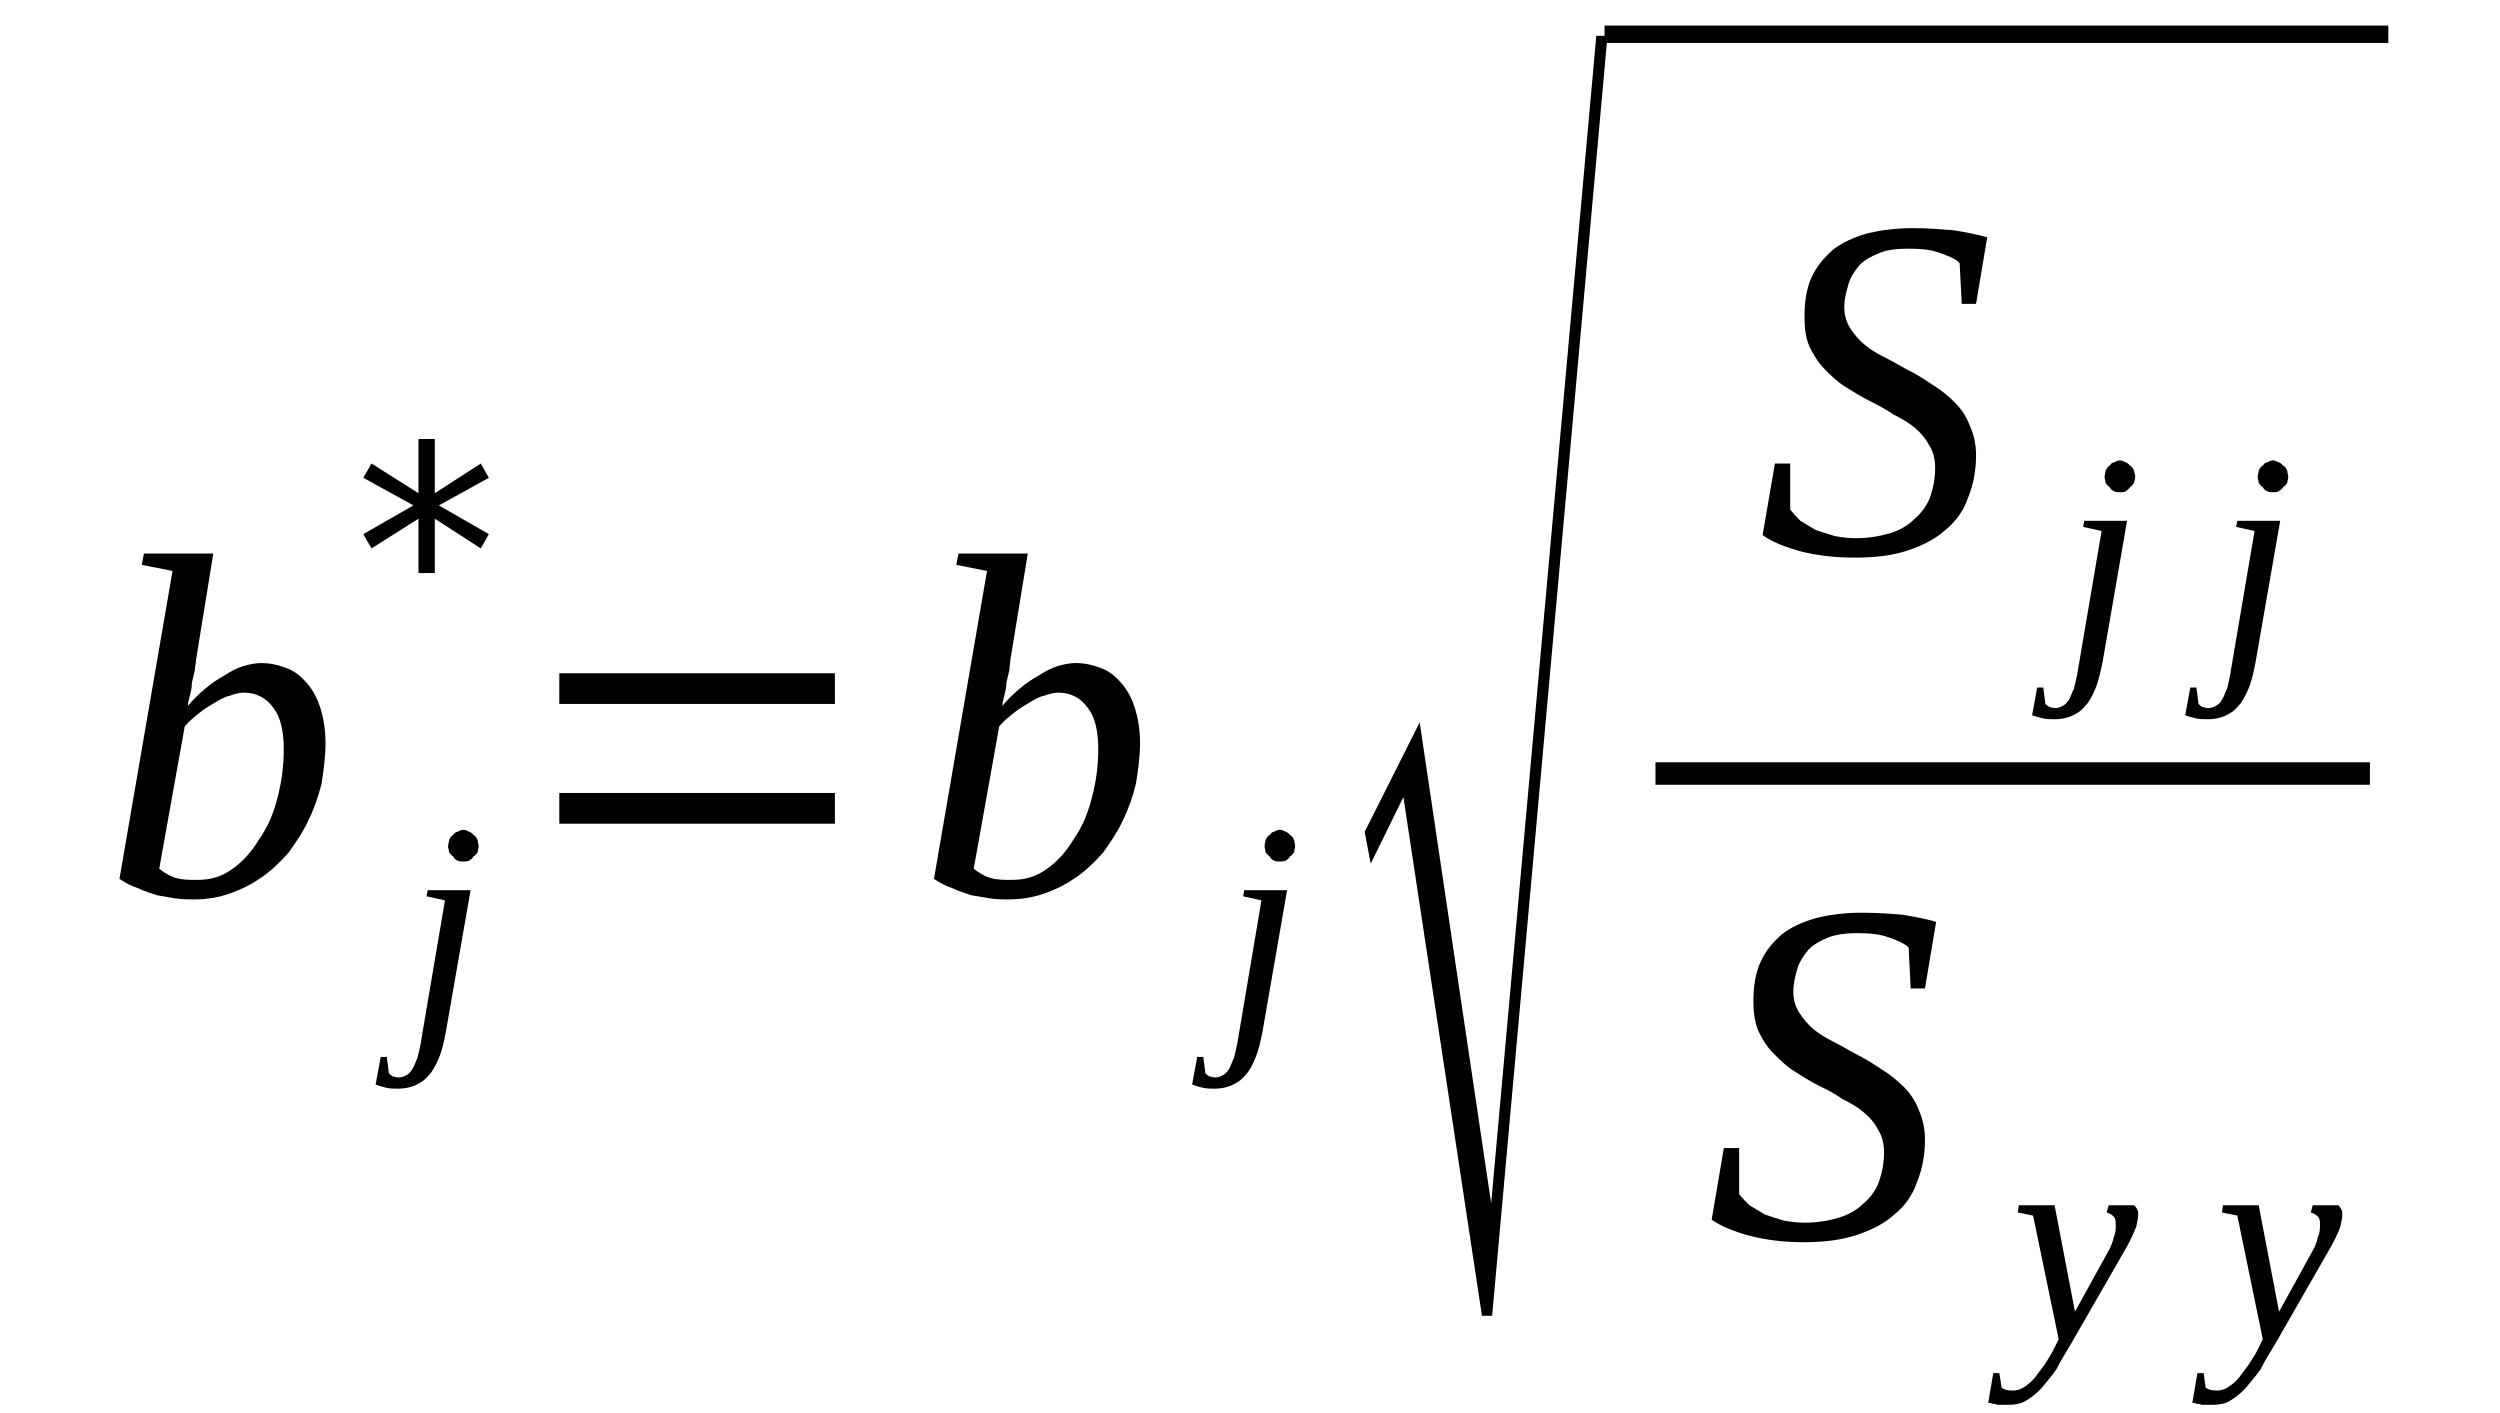 <?xml version='1.0' encoding='UTF-8'?>
<!-- This file was generated by dvisvgm 1.15.1 -->
<svg height='39pt' version='1.1' viewBox='0 -39 69 39' width='69pt' xmlns='http://www.w3.org/2000/svg' xmlns:xlink='http://www.w3.org/1999/xlink'>
<defs>
<clipPath id='clip1'>
<path clip-rule='evenodd' d='M0 -38.999H68.96V-0.028H0V-38.999'/>
</clipPath>
</defs>
<g id='page1'>
<g>
<path clip-path='url(#clip1)' d='M4.762 -23.242L3.914 -23.41L3.973 -23.723H5.887L5.41 -20.785C5.41 -20.699 5.379 -20.613 5.379 -20.504C5.352 -20.391 5.324 -20.277 5.297 -20.164C5.297 -20.023 5.27 -19.91 5.238 -19.797C5.211 -19.684 5.184 -19.598 5.184 -19.516C5.324 -19.684 5.492 -19.852 5.664 -19.992C5.832 -20.137 6 -20.25 6.199 -20.359C6.367 -20.473 6.535 -20.558 6.703 -20.613C6.902 -20.672 7.07 -20.699 7.211 -20.699C7.465 -20.699 7.691 -20.645 7.914 -20.558C8.141 -20.473 8.309 -20.332 8.48 -20.137C8.648 -19.938 8.762 -19.711 8.844 -19.457C8.93 -19.176 8.984 -18.863 8.984 -18.496C8.984 -18.102 8.93 -17.734 8.875 -17.367C8.789 -17.027 8.676 -16.691 8.508 -16.352C8.367 -16.039 8.168 -15.758 7.973 -15.476C7.746 -15.223 7.52 -14.996 7.238 -14.797C6.957 -14.601 6.676 -14.457 6.367 -14.348C6.055 -14.234 5.719 -14.176 5.352 -14.176C5.211 -14.176 5.043 -14.176 4.844 -14.203C4.676 -14.234 4.508 -14.262 4.34 -14.289C4.168 -14.348 3.973 -14.402 3.805 -14.488C3.633 -14.543 3.465 -14.629 3.297 -14.742L4.762 -23.242ZM4.395 -15.023C4.535 -14.91 4.676 -14.824 4.844 -14.77C5.043 -14.715 5.211 -14.715 5.438 -14.715C5.805 -14.715 6.113 -14.797 6.422 -15.023C6.703 -15.223 6.957 -15.504 7.156 -15.844C7.379 -16.152 7.551 -16.547 7.664 -17C7.773 -17.426 7.832 -17.875 7.832 -18.328C7.832 -18.808 7.746 -19.203 7.551 -19.457C7.352 -19.738 7.07 -19.883 6.734 -19.883C6.621 -19.883 6.48 -19.852 6.34 -19.797C6.199 -19.77 6.055 -19.684 5.914 -19.598C5.773 -19.516 5.633 -19.43 5.492 -19.316C5.352 -19.203 5.211 -19.09 5.098 -18.949L4.395 -15.023Z' fill-rule='evenodd'/>
<path clip-path='url(#clip1)' d='M12.308 -10.536C12.254 -10.25 12.199 -9.996 12.113 -9.801C12.027 -9.602 11.945 -9.434 11.832 -9.321C11.718 -9.18 11.578 -9.094 11.437 -9.036C11.297 -8.981 11.156 -8.953 10.984 -8.953C10.875 -8.953 10.761 -8.953 10.648 -8.981C10.535 -9.008 10.449 -9.036 10.367 -9.067L10.508 -9.828H10.675L10.734 -9.375C10.761 -9.348 10.789 -9.321 10.843 -9.289C10.875 -9.289 10.929 -9.262 11.015 -9.262C11.07 -9.262 11.156 -9.289 11.211 -9.321C11.269 -9.348 11.324 -9.403 11.379 -9.489C11.437 -9.575 11.464 -9.688 11.523 -9.801C11.55 -9.942 11.605 -10.11 11.633 -10.336L12.281 -14.149L11.773 -14.262L11.804 -14.43H12.988L12.308 -10.536ZM13.211 -15.645C13.211 -15.59 13.183 -15.532 13.183 -15.477C13.156 -15.45 13.129 -15.391 13.07 -15.364C13.043 -15.305 12.988 -15.278 12.957 -15.25C12.902 -15.223 12.843 -15.223 12.789 -15.223C12.734 -15.223 12.675 -15.223 12.621 -15.25C12.562 -15.278 12.535 -15.305 12.508 -15.364C12.449 -15.391 12.422 -15.45 12.394 -15.477C12.394 -15.532 12.367 -15.59 12.367 -15.645C12.367 -15.704 12.394 -15.758 12.394 -15.813C12.422 -15.871 12.449 -15.926 12.508 -15.957C12.535 -15.985 12.562 -16.039 12.621 -16.039C12.675 -16.071 12.734 -16.098 12.789 -16.098C12.843 -16.098 12.902 -16.071 12.957 -16.039C12.988 -16.039 13.043 -15.985 13.07 -15.957C13.129 -15.926 13.156 -15.871 13.183 -15.813C13.183 -15.758 13.211 -15.704 13.211 -15.645Z' fill-rule='evenodd'/>
<path clip-path='url(#clip1)' d='M13.492 -25.813L12.113 -25.051L13.492 -24.258L13.269 -23.864L12 -24.684V-23.184H11.55V-24.684L10.254 -23.864L10.027 -24.258L11.41 -25.051L10.027 -25.813L10.254 -26.207L11.55 -25.387V-26.883H12V-25.387L13.269 -26.207L13.492 -25.813Z' fill-rule='evenodd'/>
<path clip-path='url(#clip1)' d='M15.437 -16.266V-17.114H23.043V-16.266H15.437ZM15.437 -19.571V-20.418H23.043V-19.571H15.437Z' fill-rule='evenodd'/>
<path clip-path='url(#clip1)' d='M27.242 -23.242L26.394 -23.41L26.453 -23.723H28.367L27.886 -20.785C27.886 -20.7 27.859 -20.614 27.859 -20.504C27.832 -20.391 27.804 -20.278 27.777 -20.164C27.777 -20.024 27.746 -19.91 27.718 -19.797C27.691 -19.684 27.664 -19.598 27.664 -19.516C27.804 -19.684 27.972 -19.852 28.14 -19.992C28.312 -20.137 28.48 -20.25 28.675 -20.36C28.847 -20.473 29.015 -20.559 29.183 -20.614C29.383 -20.672 29.55 -20.7 29.691 -20.7C29.945 -20.7 30.172 -20.645 30.394 -20.559C30.621 -20.473 30.789 -20.332 30.957 -20.137C31.129 -19.938 31.242 -19.711 31.324 -19.457C31.41 -19.176 31.465 -18.864 31.465 -18.497C31.465 -18.102 31.41 -17.735 31.351 -17.367C31.269 -17.028 31.156 -16.692 30.988 -16.352C30.847 -16.039 30.648 -15.758 30.453 -15.477C30.226 -15.223 30 -14.996 29.718 -14.797C29.437 -14.602 29.156 -14.457 28.847 -14.348C28.535 -14.235 28.199 -14.176 27.832 -14.176C27.691 -14.176 27.523 -14.176 27.324 -14.204C27.156 -14.235 26.988 -14.262 26.816 -14.289C26.648 -14.348 26.453 -14.403 26.281 -14.489C26.113 -14.543 25.945 -14.629 25.777 -14.742L27.242 -23.242ZM26.875 -15.024C27.015 -14.911 27.156 -14.825 27.324 -14.77C27.523 -14.715 27.691 -14.715 27.918 -14.715C28.281 -14.715 28.593 -14.797 28.902 -15.024C29.183 -15.223 29.437 -15.504 29.636 -15.844C29.859 -16.153 30.027 -16.547 30.14 -17C30.254 -17.426 30.312 -17.875 30.312 -18.328C30.312 -18.809 30.226 -19.203 30.027 -19.457C29.832 -19.739 29.55 -19.883 29.211 -19.883C29.101 -19.883 28.957 -19.852 28.816 -19.797C28.675 -19.77 28.535 -19.684 28.394 -19.598C28.254 -19.516 28.113 -19.43 27.972 -19.317C27.832 -19.203 27.691 -19.09 27.578 -18.95L26.875 -15.024Z' fill-rule='evenodd'/>
<path clip-path='url(#clip1)' d='M34.847 -10.536C34.789 -10.25 34.734 -9.996 34.648 -9.801C34.566 -9.602 34.48 -9.434 34.367 -9.321C34.254 -9.18 34.113 -9.094 33.972 -9.036C33.832 -8.981 33.691 -8.953 33.523 -8.953C33.41 -8.953 33.297 -8.953 33.183 -8.981C33.07 -9.008 32.988 -9.036 32.902 -9.067L33.043 -9.828H33.211L33.269 -9.375C33.297 -9.348 33.324 -9.321 33.383 -9.289C33.41 -9.289 33.465 -9.262 33.55 -9.262C33.605 -9.262 33.691 -9.289 33.746 -9.321C33.804 -9.348 33.859 -9.403 33.918 -9.489C33.972 -9.575 34 -9.688 34.058 -9.801C34.086 -9.942 34.14 -10.11 34.172 -10.336L34.816 -14.149L34.312 -14.262L34.34 -14.43H35.523L34.847 -10.536ZM35.746 -15.645C35.746 -15.59 35.718 -15.532 35.718 -15.477C35.691 -15.45 35.664 -15.391 35.605 -15.364C35.578 -15.305 35.523 -15.278 35.496 -15.25C35.437 -15.223 35.383 -15.223 35.324 -15.223C35.269 -15.223 35.211 -15.223 35.156 -15.25C35.101 -15.278 35.07 -15.305 35.043 -15.364C34.988 -15.391 34.957 -15.45 34.929 -15.477C34.929 -15.532 34.902 -15.59 34.902 -15.645C34.902 -15.704 34.929 -15.758 34.929 -15.813C34.957 -15.871 34.988 -15.926 35.043 -15.957C35.07 -15.985 35.101 -16.039 35.156 -16.039C35.211 -16.071 35.269 -16.098 35.324 -16.098C35.383 -16.098 35.437 -16.071 35.496 -16.039C35.523 -16.039 35.578 -15.985 35.605 -15.957C35.664 -15.926 35.691 -15.871 35.718 -15.813C35.718 -15.758 35.746 -15.704 35.746 -15.645Z' fill-rule='evenodd'/>
<path clip-path='url(#clip1)' d='M40.902 -2.684L38.734 -17L37.832 -15.164L37.664 -16.039L39.183 -19.063L41.156 -5.789L44.058 -38.012H44.367L41.183 -2.684H40.902Z' fill-rule='evenodd'/>
<path clip-path='url(#clip1)' d='M44.286 -38.294H65.918V-37.814H44.286V-38.294Z' fill-rule='evenodd'/>
<path clip-path='url(#clip1)' d='M48.988 -26.207H49.41V-24.938C49.496 -24.825 49.578 -24.739 49.691 -24.625C49.832 -24.539 49.972 -24.457 50.113 -24.371C50.285 -24.317 50.453 -24.258 50.648 -24.203C50.82 -24.172 51.015 -24.145 51.215 -24.145C51.578 -24.145 51.89 -24.203 52.172 -24.285C52.453 -24.371 52.679 -24.512 52.847 -24.684C53.043 -24.852 53.183 -25.051 53.269 -25.274C53.355 -25.528 53.41 -25.782 53.41 -26.094C53.41 -26.321 53.355 -26.547 53.242 -26.715C53.156 -26.883 53.015 -27.055 52.847 -27.196C52.679 -27.336 52.48 -27.45 52.254 -27.563C52.058 -27.703 51.832 -27.817 51.609 -27.93C51.383 -28.043 51.156 -28.184 50.929 -28.325C50.707 -28.465 50.535 -28.637 50.367 -28.805C50.172 -29.004 50.058 -29.2 49.945 -29.426C49.832 -29.68 49.804 -29.961 49.804 -30.274C49.804 -30.668 49.859 -31.035 50 -31.348C50.144 -31.657 50.34 -31.883 50.593 -32.11C50.847 -32.305 51.156 -32.45 51.55 -32.563C51.918 -32.645 52.312 -32.703 52.789 -32.703C53.215 -32.703 53.578 -32.672 53.918 -32.645C54.254 -32.59 54.566 -32.532 54.847 -32.45L54.539 -30.614H54.144L54.086 -31.742C53.972 -31.856 53.777 -31.938 53.523 -32.024C53.297 -32.11 53.015 -32.137 52.679 -32.137C52.367 -32.137 52.113 -32.11 51.89 -32.024C51.664 -31.938 51.465 -31.828 51.324 -31.684C51.183 -31.516 51.07 -31.348 51.015 -31.149C50.961 -30.95 50.902 -30.754 50.902 -30.528C50.902 -30.301 50.961 -30.106 51.07 -29.934C51.183 -29.766 51.297 -29.625 51.465 -29.485C51.636 -29.34 51.832 -29.227 52.058 -29.118C52.285 -29.004 52.508 -28.86 52.734 -28.75C52.961 -28.637 53.156 -28.496 53.383 -28.352C53.609 -28.211 53.804 -28.043 53.972 -27.871C54.144 -27.703 54.285 -27.477 54.367 -27.25C54.48 -26.996 54.539 -26.742 54.539 -26.434C54.539 -25.981 54.453 -25.586 54.312 -25.246C54.199 -24.907 53.972 -24.598 53.691 -24.371C53.41 -24.117 53.074 -23.95 52.648 -23.805C52.226 -23.664 51.75 -23.61 51.183 -23.61C50.648 -23.61 50.172 -23.664 49.718 -23.778C49.297 -23.891 48.929 -24.032 48.648 -24.231L48.988 -26.207Z' fill-rule='evenodd'/>
<path clip-path='url(#clip1)' d='M58.031 -20.727C57.972 -20.446 57.918 -20.192 57.832 -19.993C57.75 -19.797 57.664 -19.625 57.55 -19.516C57.437 -19.372 57.297 -19.289 57.156 -19.231C57.015 -19.176 56.875 -19.149 56.707 -19.149C56.593 -19.149 56.48 -19.149 56.367 -19.176C56.254 -19.203 56.172 -19.231 56.086 -19.258L56.226 -20.024H56.394L56.453 -19.571C56.48 -19.543 56.508 -19.516 56.566 -19.485C56.593 -19.485 56.648 -19.457 56.734 -19.457C56.789 -19.457 56.875 -19.485 56.929 -19.516C56.988 -19.543 57.043 -19.598 57.101 -19.684C57.156 -19.77 57.183 -19.883 57.242 -19.993C57.269 -20.137 57.324 -20.305 57.355 -20.532L58.004 -24.344L57.496 -24.457L57.523 -24.625H58.707L58.031 -20.727ZM58.933 -25.84C58.933 -25.782 58.902 -25.727 58.902 -25.672C58.875 -25.641 58.847 -25.586 58.789 -25.559C58.761 -25.5 58.707 -25.473 58.679 -25.446C58.621 -25.414 58.566 -25.414 58.508 -25.414C58.453 -25.414 58.394 -25.414 58.34 -25.446C58.285 -25.473 58.254 -25.5 58.226 -25.559C58.172 -25.586 58.144 -25.641 58.113 -25.672C58.113 -25.727 58.086 -25.782 58.086 -25.84C58.086 -25.895 58.113 -25.953 58.113 -26.008C58.144 -26.067 58.172 -26.122 58.226 -26.149C58.254 -26.18 58.285 -26.235 58.34 -26.235C58.394 -26.262 58.453 -26.293 58.508 -26.293C58.566 -26.293 58.621 -26.262 58.679 -26.235C58.707 -26.235 58.761 -26.18 58.789 -26.149C58.847 -26.122 58.875 -26.067 58.902 -26.008C58.902 -25.953 58.933 -25.895 58.933 -25.84Z' fill-rule='evenodd'/>
<path clip-path='url(#clip1)' d='M62.254 -20.727C62.199 -20.446 62.144 -20.192 62.058 -19.993C61.972 -19.797 61.89 -19.625 61.777 -19.516C61.664 -19.372 61.523 -19.289 61.383 -19.231C61.242 -19.176 61.101 -19.149 60.933 -19.149C60.82 -19.149 60.707 -19.149 60.593 -19.176S60.398 -19.231 60.312 -19.258L60.453 -20.024H60.621L60.679 -19.571C60.707 -19.543 60.734 -19.516 60.789 -19.485C60.82 -19.485 60.875 -19.457 60.961 -19.457C61.015 -19.457 61.101 -19.485 61.156 -19.516C61.215 -19.543 61.269 -19.598 61.324 -19.684C61.383 -19.77 61.41 -19.883 61.468 -19.993C61.496 -20.137 61.55 -20.305 61.578 -20.532L62.226 -24.344L61.718 -24.457L61.75 -24.625H62.933L62.254 -20.727ZM63.156 -25.84C63.156 -25.782 63.129 -25.727 63.129 -25.672C63.101 -25.641 63.074 -25.586 63.015 -25.559C62.988 -25.5 62.933 -25.473 62.902 -25.446C62.847 -25.414 62.789 -25.414 62.734 -25.414C62.679 -25.414 62.621 -25.414 62.566 -25.446C62.508 -25.473 62.48 -25.5 62.453 -25.559C62.398 -25.586 62.367 -25.641 62.34 -25.672C62.34 -25.727 62.312 -25.782 62.312 -25.84C62.312 -25.895 62.34 -25.953 62.34 -26.008C62.367 -26.067 62.398 -26.122 62.453 -26.149C62.48 -26.18 62.508 -26.235 62.566 -26.235C62.621 -26.262 62.679 -26.293 62.734 -26.293C62.789 -26.293 62.847 -26.262 62.902 -26.235C62.933 -26.235 62.988 -26.18 63.015 -26.149C63.074 -26.122 63.101 -26.067 63.129 -26.008C63.129 -25.953 63.156 -25.895 63.156 -25.84Z' fill-rule='evenodd'/>
<path clip-path='url(#clip1)' d='M45.691 -17.961H65.41V-17.34H45.691V-17.961Z' fill-rule='evenodd'/>
<path clip-path='url(#clip1)' d='M47.578 -7.313H48V-6.043C48.086 -5.93 48.172 -5.844 48.285 -5.735C48.425 -5.649 48.566 -5.563 48.707 -5.481C48.875 -5.422 49.043 -5.368 49.242 -5.309C49.41 -5.282 49.605 -5.254 49.804 -5.254C50.172 -5.254 50.48 -5.309 50.761 -5.395C51.043 -5.481 51.269 -5.621 51.437 -5.789C51.636 -5.957 51.777 -6.157 51.859 -6.383C51.945 -6.637 52 -6.891 52 -7.203C52 -7.426 51.945 -7.653 51.832 -7.825C51.75 -7.993 51.609 -8.161 51.437 -8.301C51.269 -8.446 51.07 -8.559 50.847 -8.668C50.648 -8.813 50.425 -8.926 50.199 -9.035C49.972 -9.149 49.75 -9.289 49.523 -9.434C49.297 -9.575 49.129 -9.743 48.961 -9.914C48.761 -10.11 48.648 -10.309 48.535 -10.536C48.425 -10.789 48.394 -11.071 48.394 -11.379C48.394 -11.778 48.453 -12.145 48.593 -12.454C48.734 -12.766 48.929 -12.992 49.183 -13.215C49.437 -13.414 49.75 -13.555 50.144 -13.668C50.508 -13.754 50.902 -13.809 51.383 -13.809C51.804 -13.809 52.172 -13.782 52.508 -13.754C52.847 -13.696 53.156 -13.641 53.437 -13.555L53.129 -11.719H52.734L52.679 -12.848C52.566 -12.961 52.367 -13.047 52.113 -13.133C51.89 -13.215 51.609 -13.246 51.269 -13.246C50.961 -13.246 50.707 -13.215 50.48 -13.133C50.254 -13.047 50.058 -12.934 49.918 -12.793C49.777 -12.625 49.664 -12.454 49.605 -12.258C49.55 -12.059 49.496 -11.86 49.496 -11.637C49.496 -11.411 49.55 -11.211 49.664 -11.043C49.777 -10.871 49.89 -10.731 50.058 -10.59C50.226 -10.45 50.425 -10.336 50.648 -10.223C50.875 -10.11 51.101 -9.969 51.324 -9.856C51.55 -9.743 51.75 -9.602 51.972 -9.461C52.199 -9.321 52.394 -9.149 52.566 -8.981C52.734 -8.813 52.875 -8.586 52.961 -8.36C53.07 -8.106 53.129 -7.852 53.129 -7.539C53.129 -7.09 53.043 -6.692 52.902 -6.356C52.789 -6.016 52.566 -5.703 52.285 -5.481C52 -5.223 51.664 -5.055 51.242 -4.914C50.82 -4.774 50.34 -4.715 49.777 -4.715C49.242 -4.715 48.761 -4.774 48.312 -4.887C47.89 -5 47.523 -5.141 47.242 -5.336L47.578 -7.313Z' fill-rule='evenodd'/>
<path clip-path='url(#clip1)' d='M55.718 -5.735H56.707L57.269 -2.797L58.172 -4.434C58.254 -4.575 58.312 -4.715 58.34 -4.856C58.394 -4.969 58.394 -5.082 58.394 -5.196C58.394 -5.282 58.394 -5.368 58.34 -5.422C58.285 -5.481 58.226 -5.508 58.144 -5.536L58.199 -5.735H58.902C58.933 -5.703 58.961 -5.676 58.988 -5.621C59.015 -5.563 59.015 -5.536 59.015 -5.481C59.015 -5.395 58.988 -5.282 58.961 -5.141C58.902 -5 58.82 -4.801 58.707 -4.602L57.183 -1.95C57.015 -1.668 56.875 -1.442 56.761 -1.215C56.621 -1.016 56.48 -0.848 56.34 -0.68C56.199 -0.536 56.058 -0.422 55.918 -0.34C55.777 -0.254 55.609 -0.227 55.437 -0.227C55.383 -0.227 55.324 -0.227 55.269 -0.227S55.156 -0.227 55.129 -0.227C55.074 -0.254 55.043 -0.254 54.988 -0.254C54.961 -0.282 54.902 -0.282 54.875 -0.282L55.015 -1.102H55.183L55.242 -0.707C55.297 -0.649 55.41 -0.621 55.55 -0.621C55.664 -0.621 55.777 -0.649 55.89 -0.735C55.972 -0.789 56.086 -0.875 56.172 -0.989C56.254 -1.102 56.34 -1.215 56.425 -1.328C56.508 -1.469 56.593 -1.582 56.648 -1.696L56.82 -2.036L56.113 -5.45L55.691 -5.536L55.718 -5.735Z' fill-rule='evenodd'/>
<path clip-path='url(#clip1)' d='M61.355 -5.735H62.34L62.902 -2.797L63.804 -4.434C63.89 -4.575 63.945 -4.715 63.972 -4.856C64.031 -4.969 64.031 -5.082 64.031 -5.196C64.031 -5.282 64.031 -5.368 63.972 -5.422C63.918 -5.481 63.863 -5.508 63.777 -5.536L63.832 -5.735H64.539C64.566 -5.703 64.593 -5.676 64.621 -5.621C64.648 -5.563 64.648 -5.536 64.648 -5.481C64.648 -5.395 64.621 -5.282 64.593 -5.141C64.539 -5 64.453 -4.801 64.34 -4.602L62.82 -1.95C62.648 -1.668 62.508 -1.442 62.398 -1.215C62.254 -1.016 62.113 -0.848 61.972 -0.68C61.832 -0.536 61.691 -0.422 61.55 -0.34C61.41 -0.254 61.242 -0.227 61.074 -0.227C61.015 -0.227 60.961 -0.227 60.902 -0.227C60.847 -0.227 60.789 -0.227 60.761 -0.227C60.707 -0.254 60.679 -0.254 60.621 -0.254C60.593 -0.282 60.539 -0.282 60.508 -0.282L60.648 -1.102H60.82L60.875 -0.707C60.933 -0.649 61.043 -0.621 61.183 -0.621C61.297 -0.621 61.41 -0.649 61.523 -0.735C61.609 -0.789 61.718 -0.875 61.804 -0.989C61.89 -1.102 61.972 -1.215 62.058 -1.328C62.144 -1.469 62.226 -1.582 62.285 -1.696L62.453 -2.036L61.75 -5.45L61.324 -5.536L61.355 -5.735Z' fill-rule='evenodd'/>
</g>
</g>
</svg>
